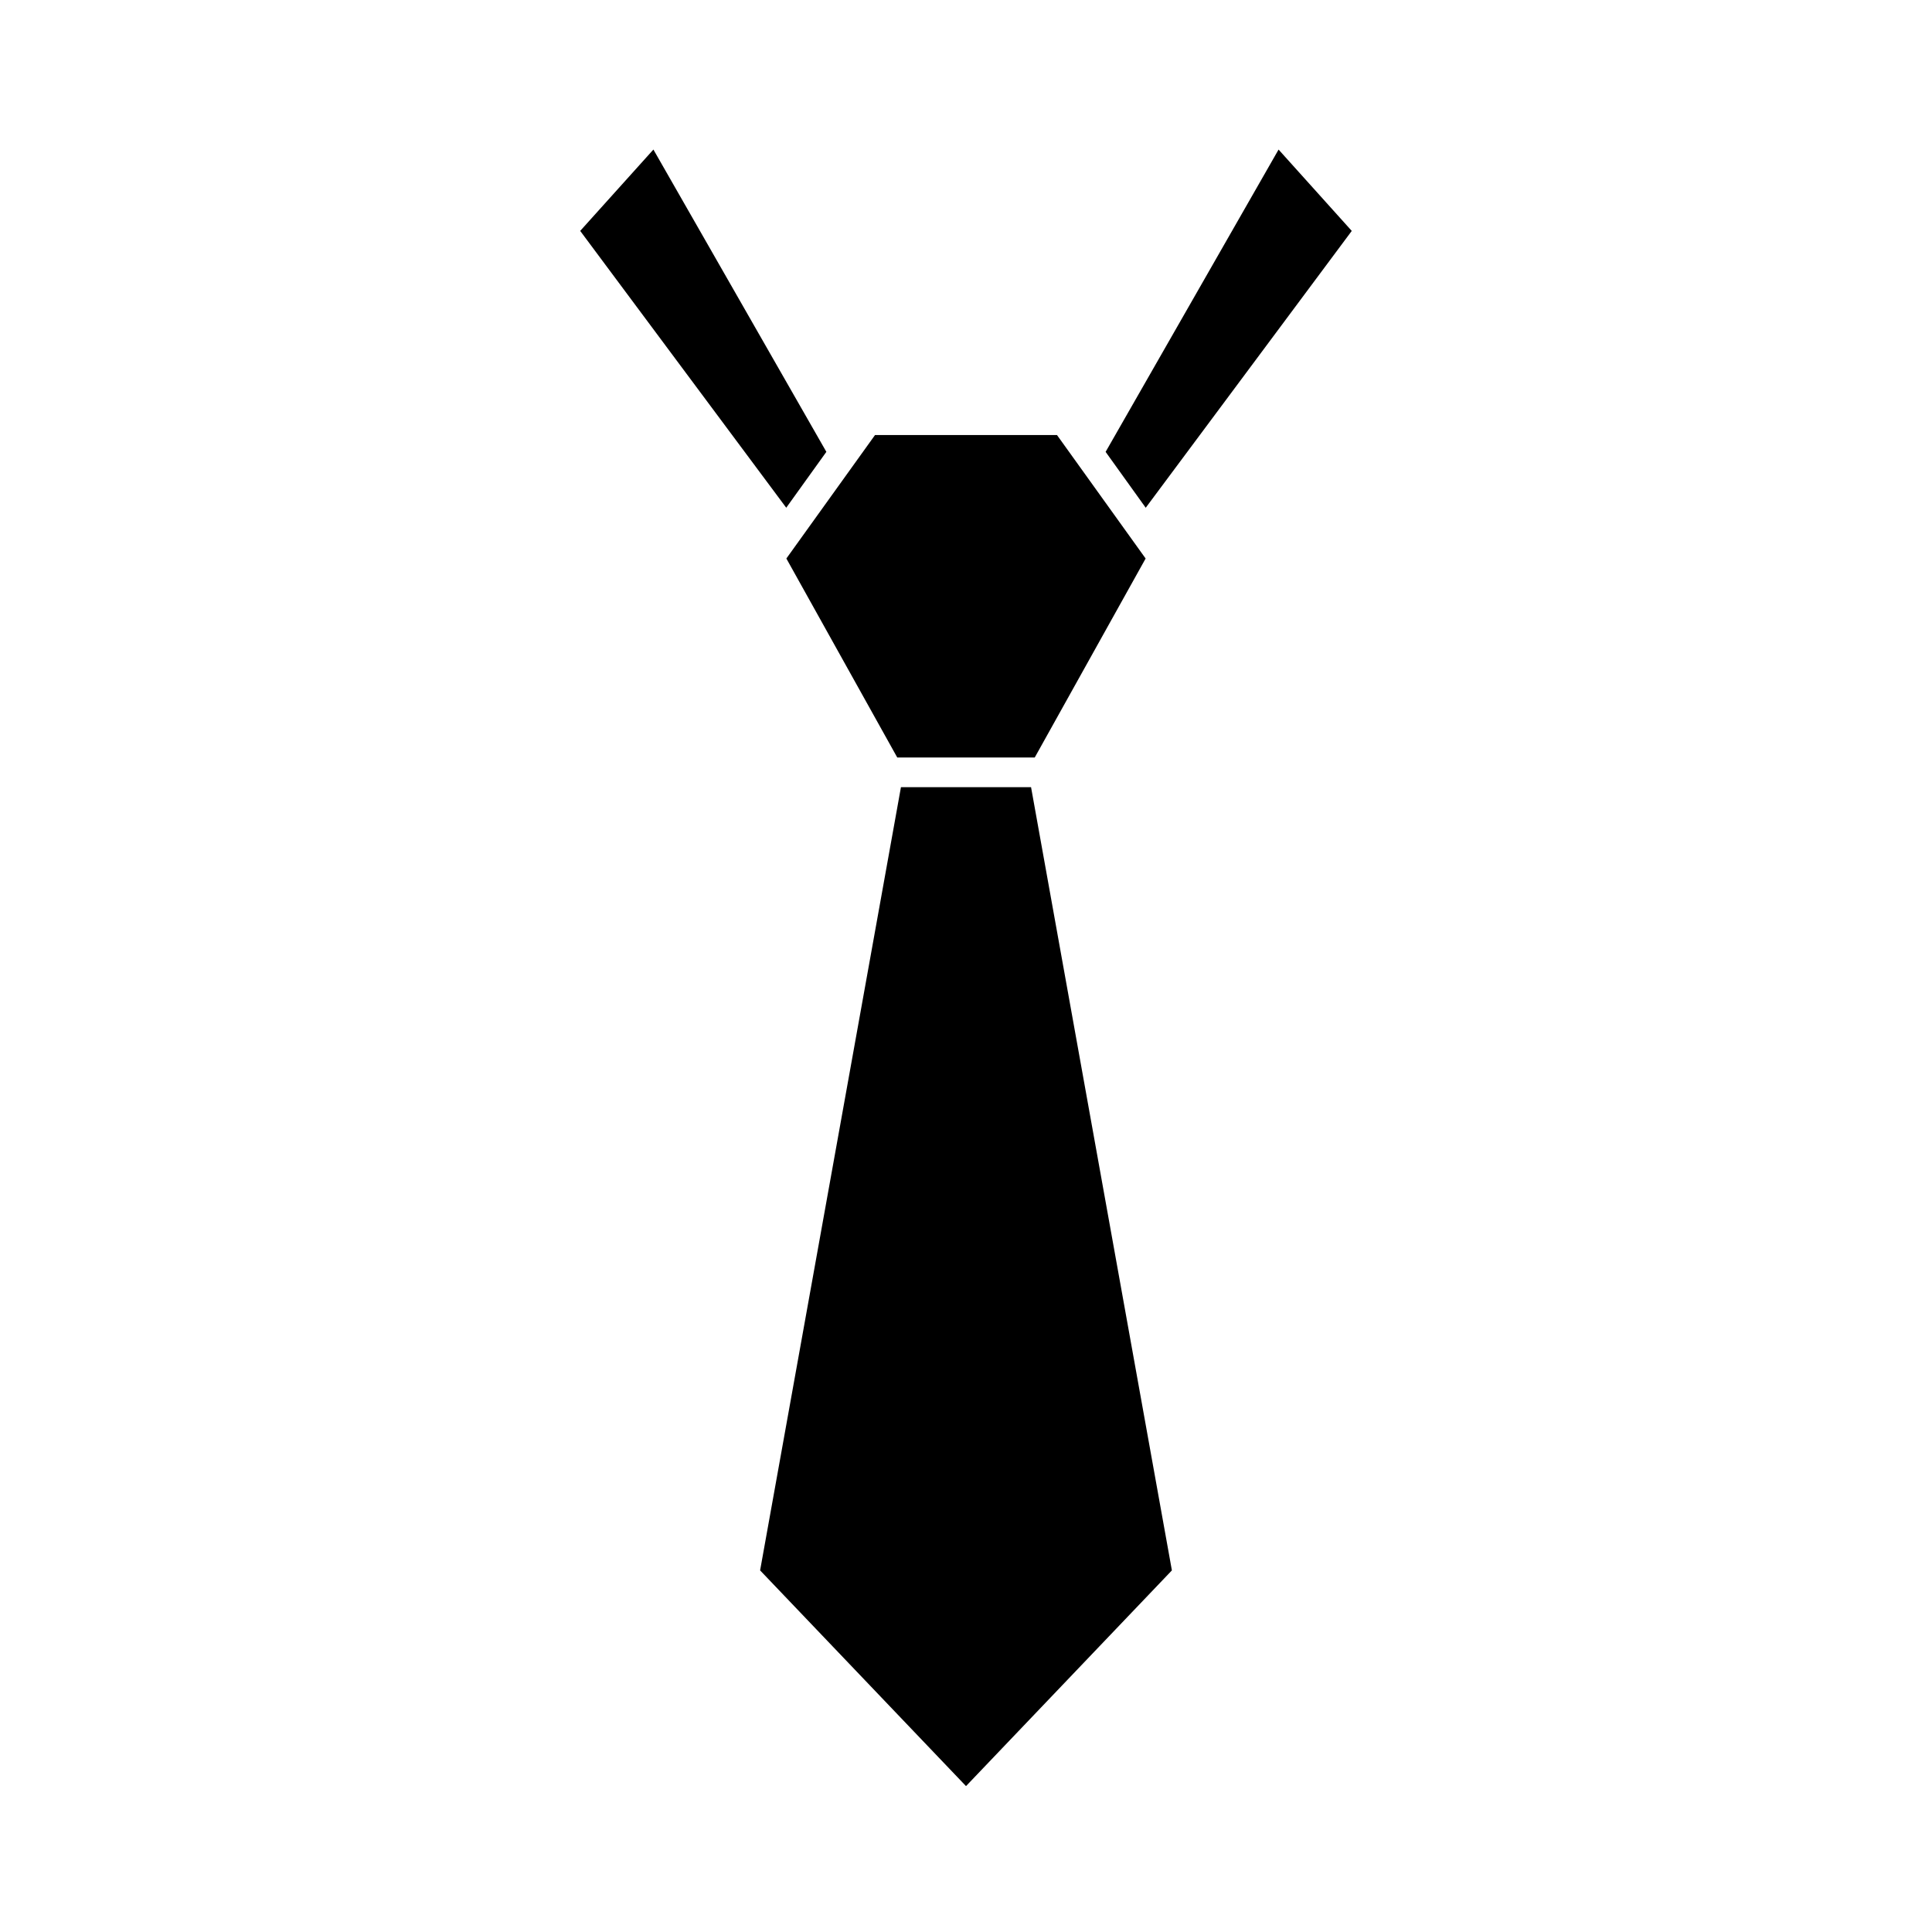 <?xml version="1.0" encoding="UTF-8"?>
<!-- Uploaded to: ICON Repo, www.iconrepo.com, Generator: ICON Repo Mixer Tools -->
<svg fill="#000000" width="800px" height="800px" version="1.1" viewBox="144 144 512 512" xmlns="http://www.w3.org/2000/svg">
 <g>
  <path d="m437 263.75 10.629 14.809 54.602-73.363-19.395-21.559z"/>
  <path d="m418.22 344.74 29.383-52.727-23.492-32.727h-48.219l-23.496 32.727 29.383 52.727z"/>
  <path d="m297.76 205.19 54.602 73.363 10.633-14.809-45.836-80.113z"/>
  <path d="m382.76 352.61-37.324 207.56 54.566 57.168 54.562-57.168-37.324-207.56z"/>
 </g>
</svg>